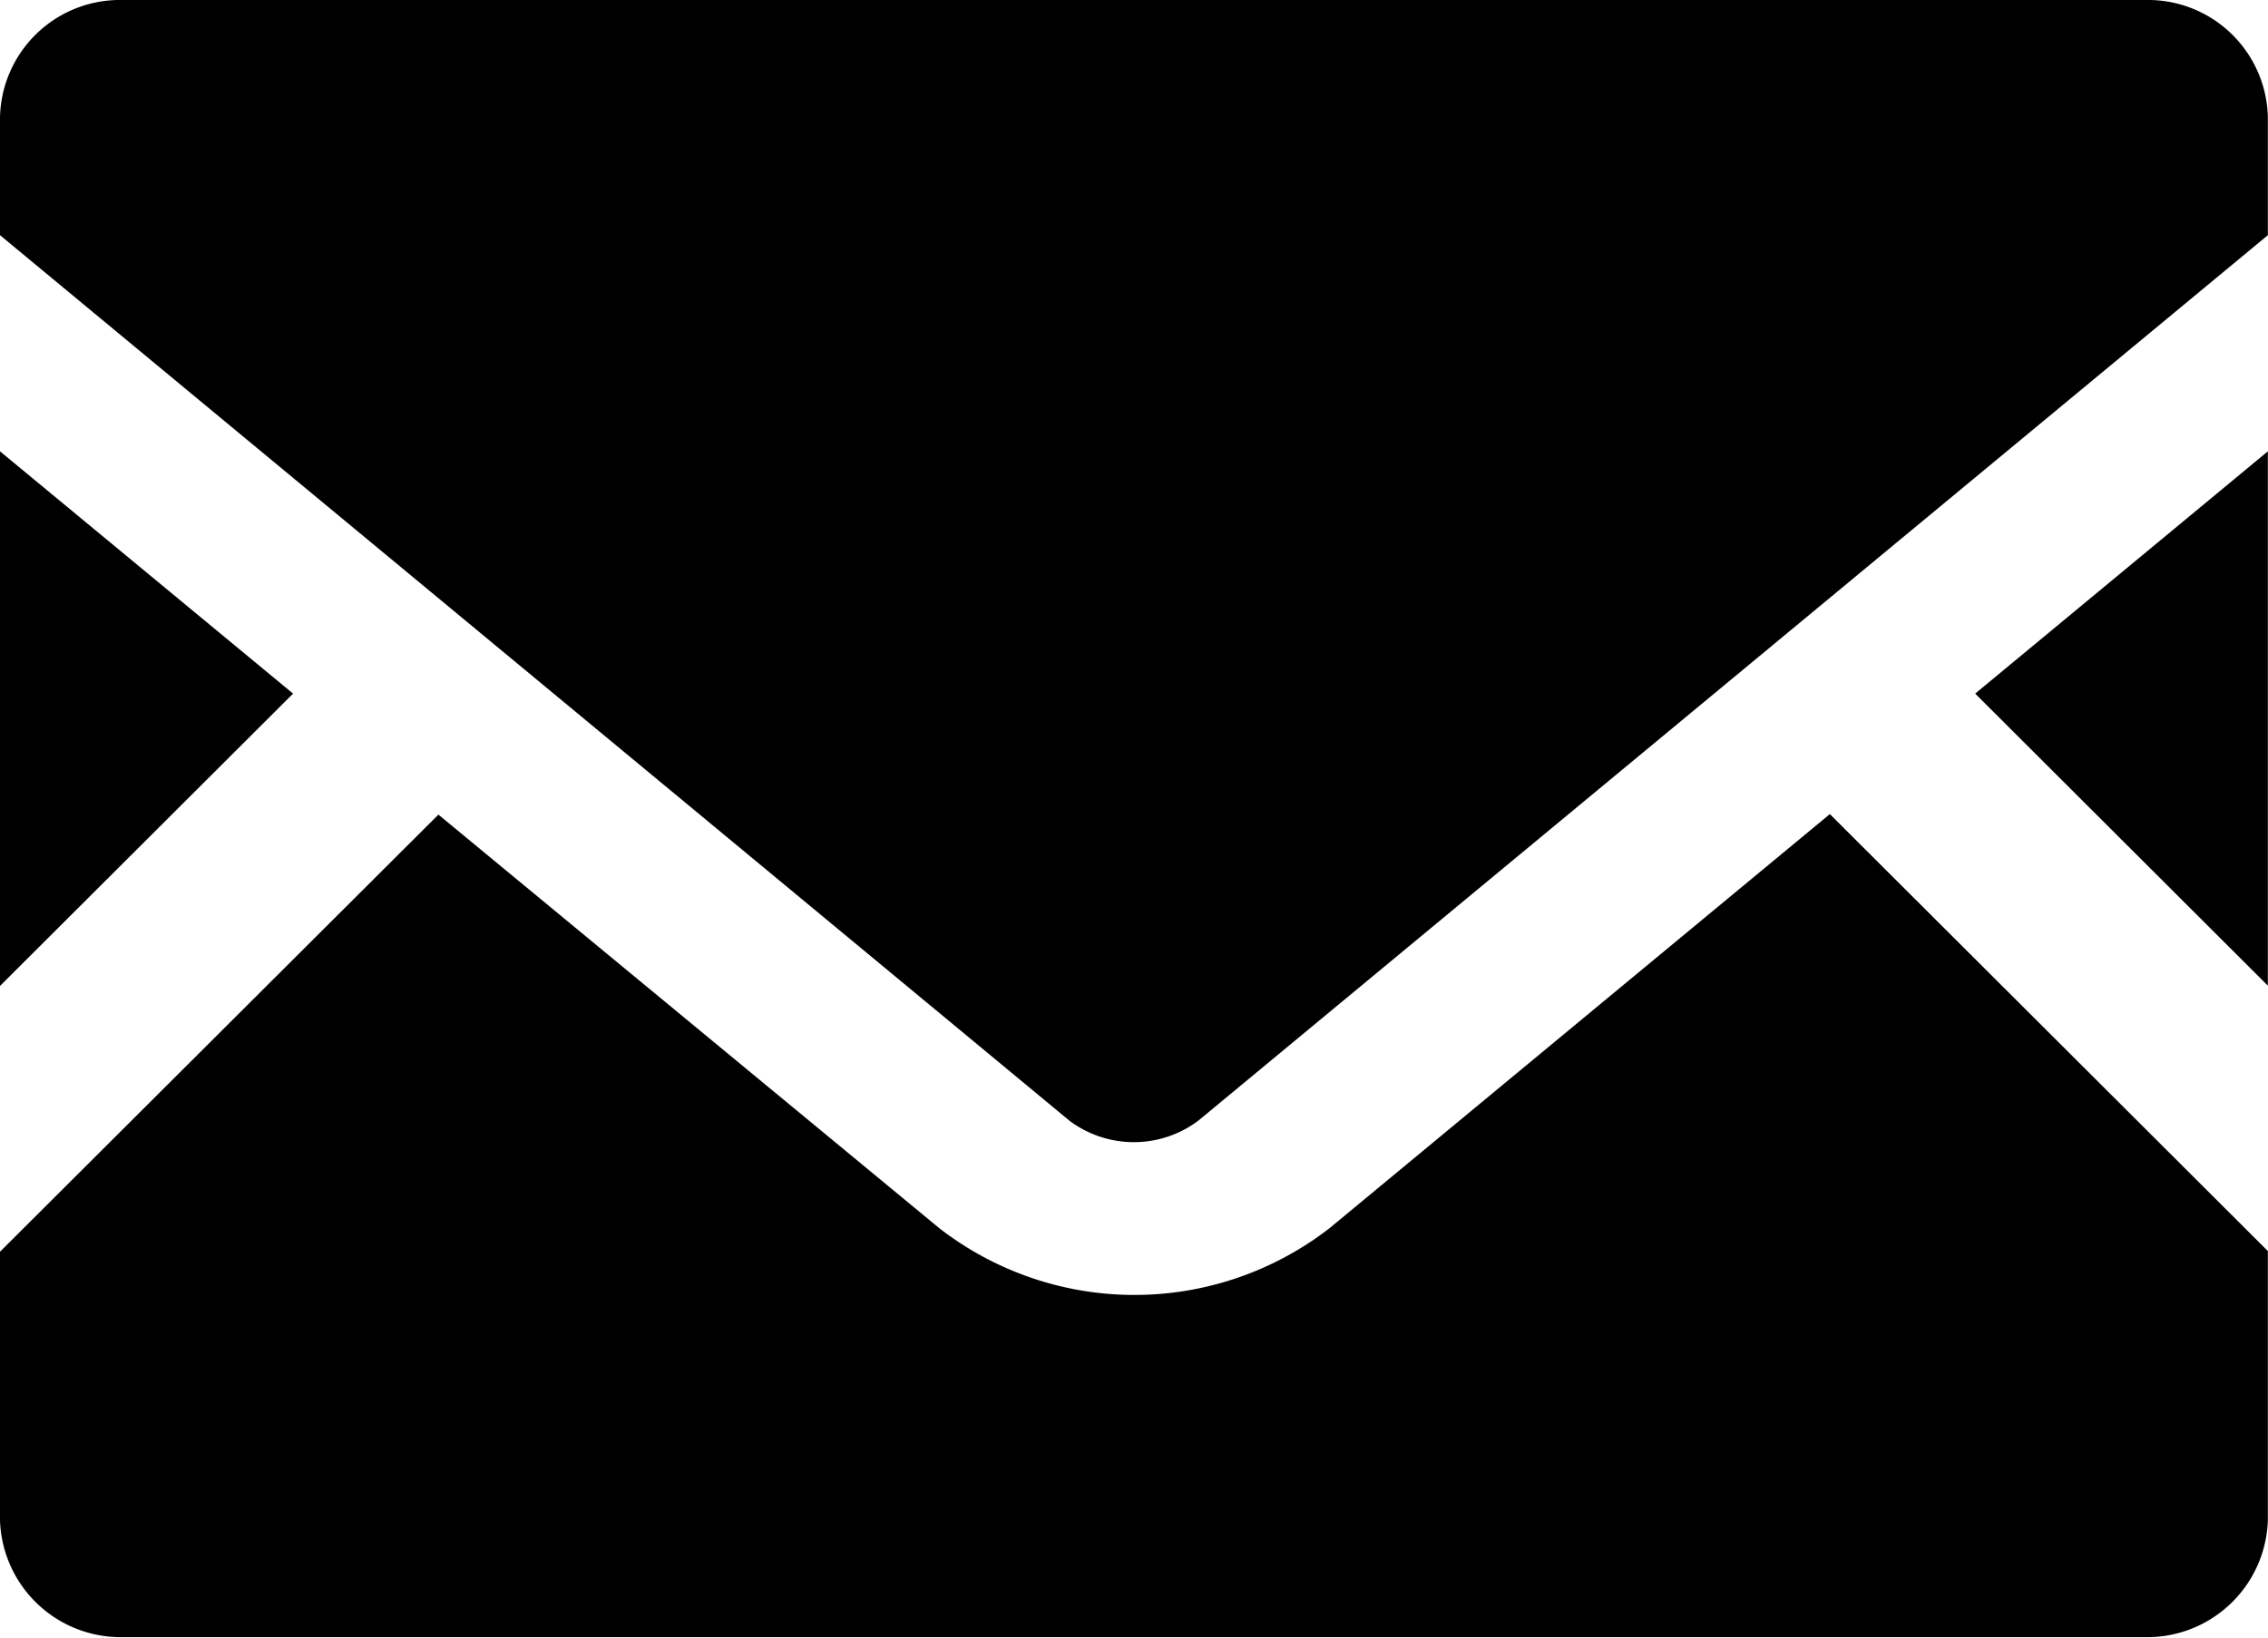 <svg xmlns="http://www.w3.org/2000/svg" width="16.901" height="12.208"><path d="M16.9 7.347L14.719 5.17 16.9 3.364zM2.184 5.17L0 7.349V3.364zM16.9 9.325v2a.9.9 0 01-.914.878H.914A.9.9 0 010 11.33v-2l3.267-3.258L7 9.155a2.373 2.373 0 002.907 0l3.729-3.087z"/><path d="M16.9.875v.878l-7.97 6.6a.8.8 0 01-.961 0L0 1.753V.875A.894.894 0 01.914 0h15.073a.894.894 0 01.913.875z"/></svg>